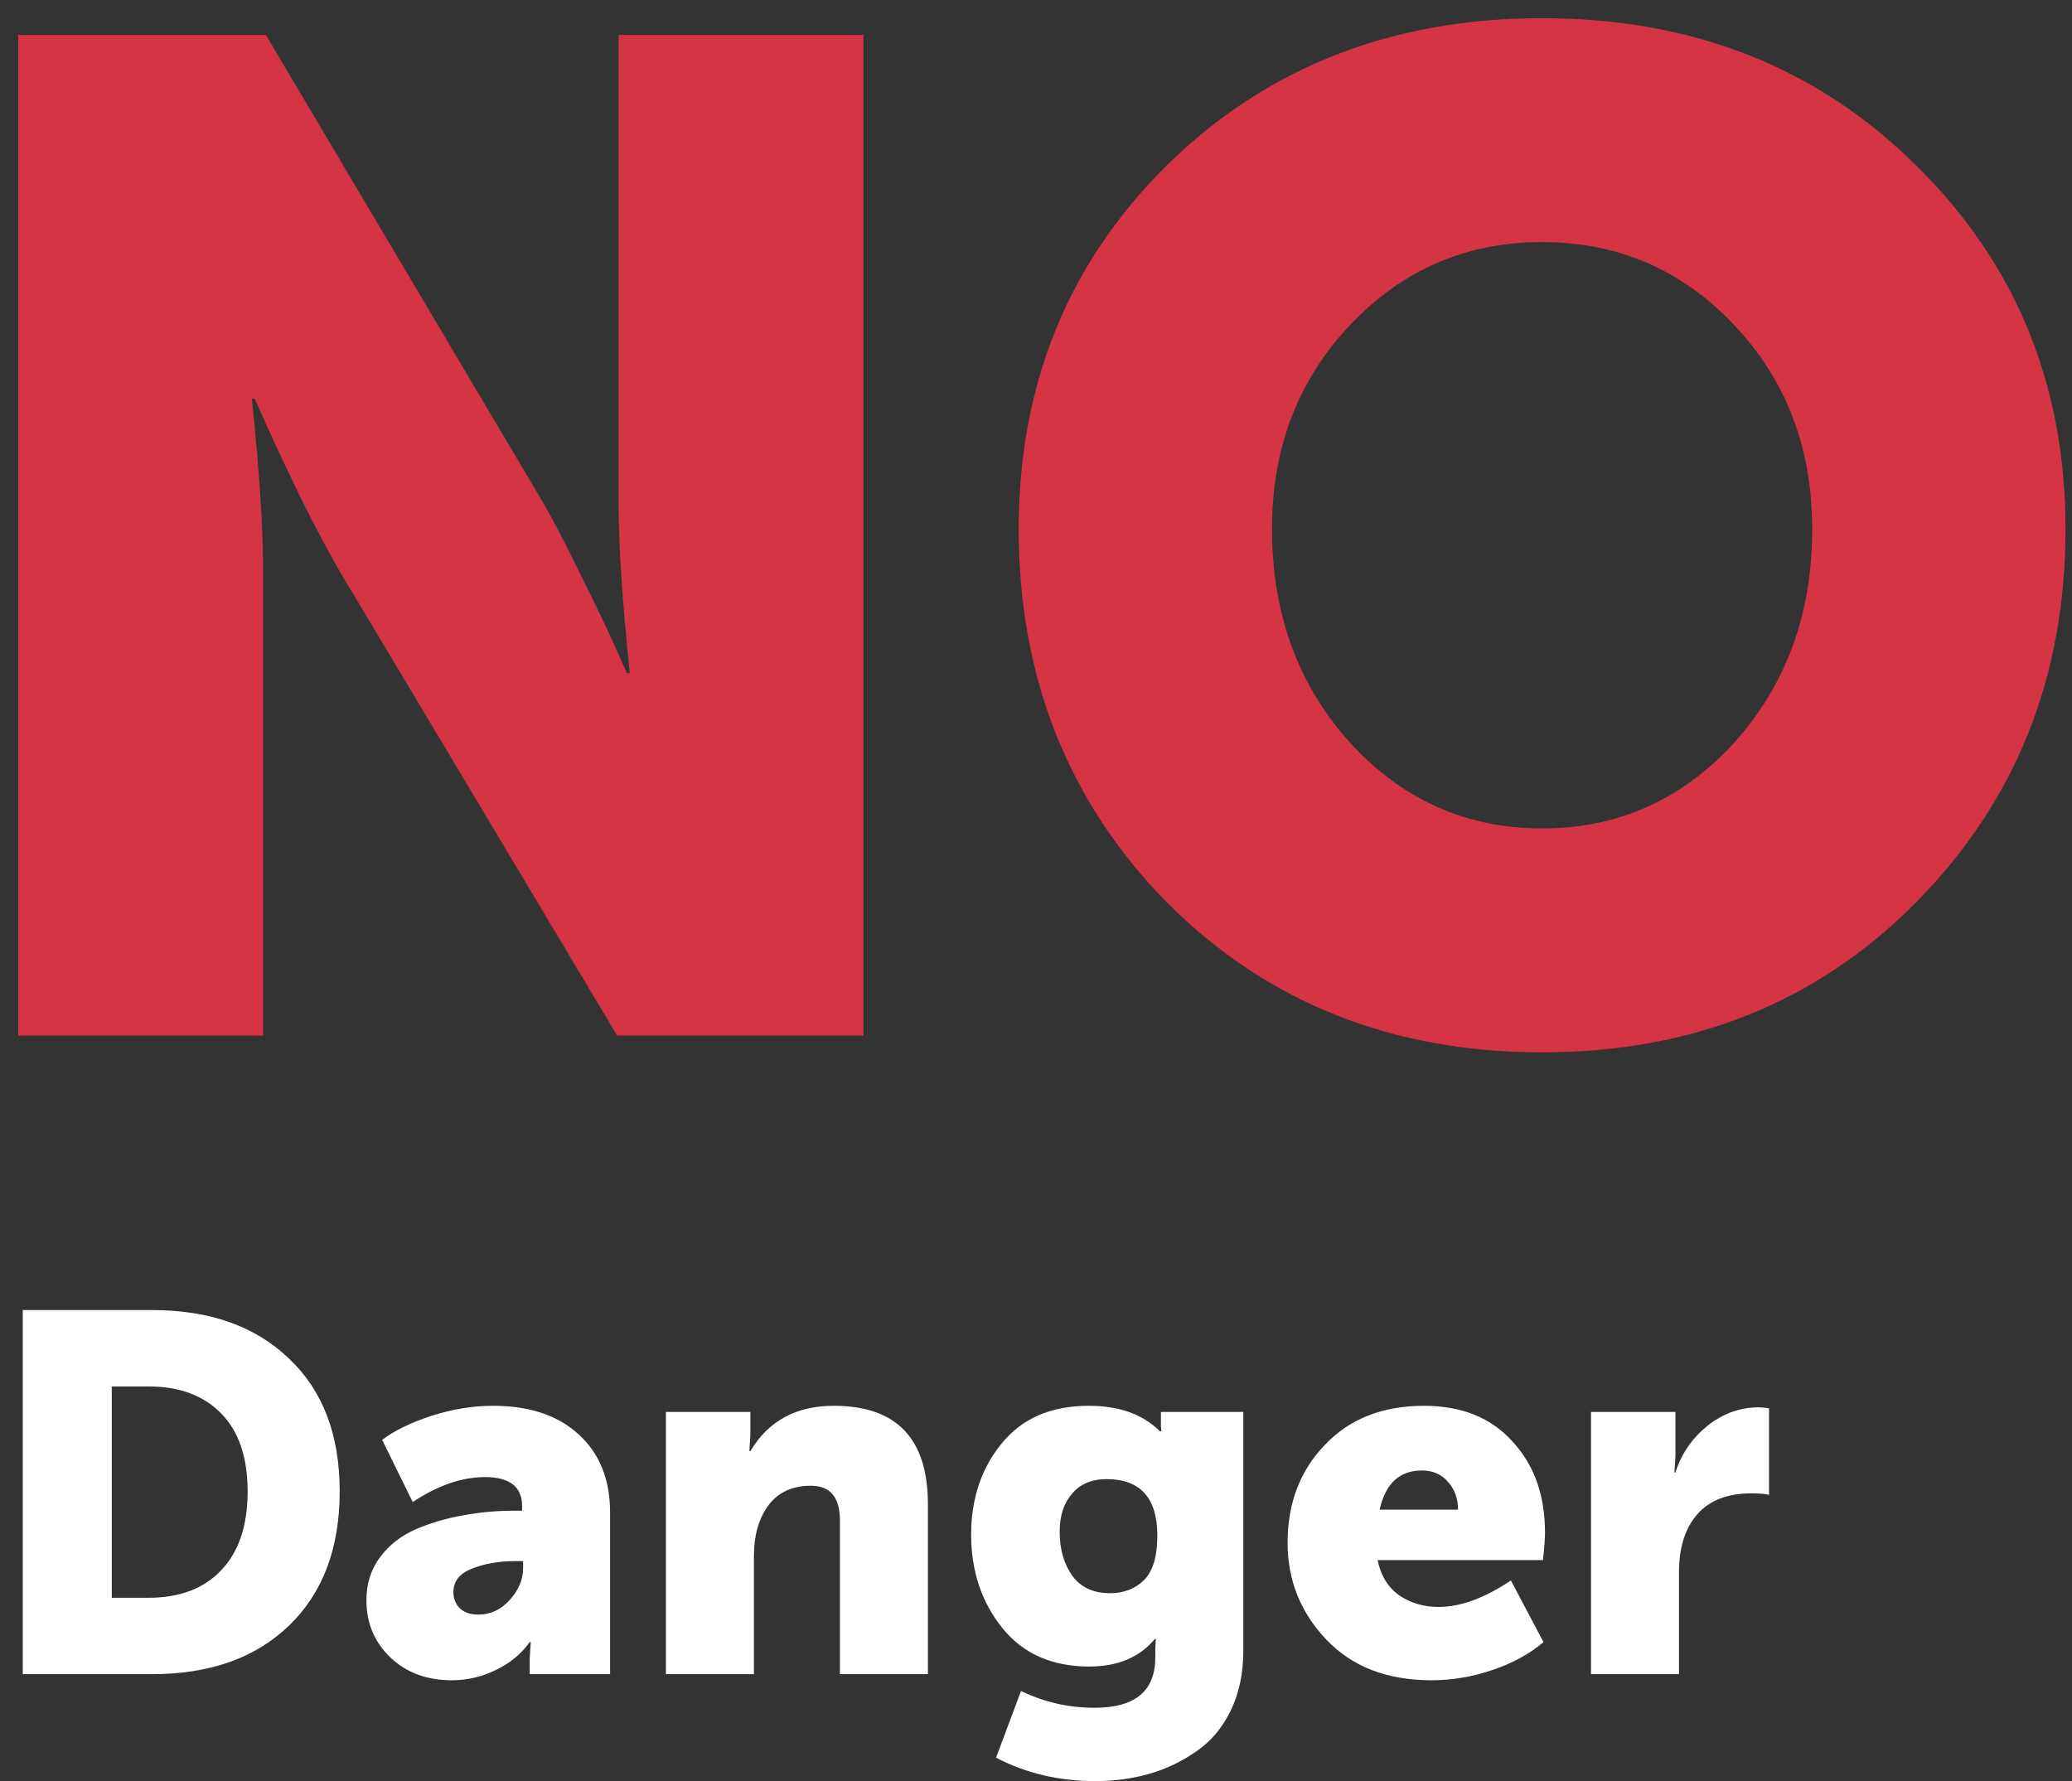 <?xml version="1.0" encoding="UTF-8"?> <svg xmlns="http://www.w3.org/2000/svg" width="114" height="98" viewBox="0 0 114 98" fill="none"><rect x="0" y="0" width="114" height="98" fill="#333333" stroke="none"/> <path d="M1.252 92.116V72.082H8.361C11.534 72.082 14.043 72.97 15.891 74.744C17.757 76.5 18.69 78.938 18.69 82.057C18.69 85.195 17.757 87.661 15.891 89.454C14.043 91.229 11.534 92.116 8.361 92.116H1.252ZM6.15 87.913H8.166C9.882 87.913 11.216 87.409 12.168 86.4C13.138 85.391 13.624 83.944 13.624 82.057C13.624 80.189 13.138 78.76 12.168 77.77C11.198 76.78 9.864 76.285 8.166 76.285H6.15V87.913Z" fill="white"></path> <path d="M20.16 88.053C20.16 87.138 20.412 86.344 20.916 85.672C21.419 84.999 22.082 84.486 22.903 84.131C23.742 83.776 24.61 83.524 25.506 83.374C26.402 83.206 27.335 83.122 28.305 83.122H28.725V82.87C28.725 81.805 28.044 81.273 26.681 81.273C25.413 81.273 24.088 81.73 22.707 82.646L21.027 79.227C21.68 78.723 22.576 78.284 23.715 77.91C24.871 77.537 26.01 77.35 27.129 77.35C29.126 77.35 30.693 77.873 31.832 78.919C32.989 79.965 33.567 81.403 33.567 83.234V92.116H29.145V91.248L29.201 90.351H29.145C28.678 91.005 28.053 91.518 27.269 91.892C26.504 92.266 25.702 92.452 24.862 92.452C23.481 92.452 22.352 92.032 21.475 91.192C20.598 90.351 20.16 89.305 20.16 88.053ZM24.946 87.605C24.946 87.96 25.067 88.259 25.31 88.502C25.552 88.726 25.888 88.838 26.318 88.838C26.989 88.838 27.568 88.567 28.053 88.025C28.538 87.484 28.781 86.905 28.781 86.288V85.896H28.333C27.437 85.896 26.644 86.036 25.954 86.316C25.282 86.578 24.946 87.007 24.946 87.605Z" fill="white"></path> <path d="M36.639 92.116V77.686H41.285V78.947L41.229 79.844H41.285C42.274 78.181 43.804 77.35 45.875 77.35C49.327 77.35 51.053 79.153 51.053 82.758V92.116H46.211V83.654C46.211 82.384 45.679 81.749 44.616 81.749C43.589 81.749 42.806 82.113 42.264 82.842C41.742 83.57 41.481 84.486 41.481 85.588V92.116H36.639Z" fill="white"></path> <path d="M56.175 93.041C57.444 93.657 58.797 93.965 60.234 93.965C62.454 93.965 63.564 93.041 63.564 91.192V90.715L63.592 90.183H63.536C62.697 91.192 61.493 91.696 59.926 91.696C57.873 91.696 56.278 90.986 55.139 89.566C54.001 88.147 53.432 86.438 53.432 84.439C53.432 82.459 53.992 80.787 55.111 79.424C56.231 78.041 57.826 77.35 59.898 77.35C61.577 77.35 62.883 77.817 63.816 78.751H63.9C63.882 78.639 63.872 78.527 63.872 78.415V77.686H68.407V90.799C68.407 92.069 68.174 93.181 67.707 94.133C67.24 95.086 66.606 95.833 65.804 96.375C65.001 96.935 64.133 97.346 63.2 97.608C62.286 97.869 61.306 98 60.262 98C58.265 98 56.446 97.57 54.803 96.711L56.175 93.041ZM58.302 84.271C58.302 85.242 58.535 86.055 59.002 86.708C59.468 87.344 60.159 87.661 61.073 87.661C61.82 87.661 62.435 87.428 62.921 86.961C63.425 86.475 63.676 85.653 63.676 84.495C63.676 82.421 62.743 81.385 60.877 81.385C60.056 81.385 59.422 81.656 58.974 82.197C58.526 82.72 58.302 83.412 58.302 84.271Z" fill="white"></path> <path d="M70.842 84.887C70.842 82.72 71.523 80.927 72.885 79.508C74.247 78.069 76.067 77.35 78.343 77.35C80.415 77.35 82.038 78.004 83.213 79.311C84.408 80.6 85.005 82.272 85.005 84.327C85.005 84.663 84.968 85.167 84.893 85.84H75.796C75.964 86.68 76.356 87.325 76.972 87.773C77.606 88.203 78.334 88.418 79.155 88.418C80.349 88.418 81.674 87.932 83.129 86.961L84.921 90.351C84.156 91.005 83.213 91.518 82.094 91.892C80.993 92.266 79.883 92.452 78.763 92.452C76.319 92.452 74.387 91.705 72.969 90.211C71.551 88.716 70.842 86.942 70.842 84.887ZM75.908 83.066H80.219C80.219 82.45 80.032 81.936 79.659 81.525C79.304 81.114 78.828 80.909 78.231 80.909C77 80.909 76.225 81.628 75.908 83.066Z" fill="white"></path> <path d="M87.535 92.116V77.686H92.181V80.124L92.125 81.021H92.181C92.498 80.012 93.077 79.162 93.916 78.471C94.775 77.78 95.727 77.434 96.772 77.434C96.921 77.434 97.107 77.453 97.331 77.49V82.253C97.163 82.197 96.837 82.169 96.352 82.169C95.045 82.169 94.056 82.552 93.385 83.318C92.713 84.084 92.377 85.149 92.377 86.512V92.116H87.535Z" fill="white"></path> <path d="M1 56.979V1.924H14.629L29.875 27.642C30.491 28.72 31.184 30.055 31.954 31.646C32.724 33.186 33.34 34.469 33.802 35.496L34.495 37.036H34.649C34.238 33.083 34.033 29.952 34.033 27.642V1.924H47.508V56.979H33.956L18.633 31.338C18.017 30.26 17.324 28.951 16.554 27.411C15.784 25.82 15.168 24.511 14.706 23.484L14.013 21.944H13.859C14.27 25.897 14.475 29.028 14.475 31.338V56.979H1Z" fill="#D53444"></path> <path d="M56.048 29.105C56.048 21.148 58.768 14.475 64.21 9.085C69.702 3.695 76.581 1 84.846 1C93.11 1 99.963 3.695 105.405 9.085C110.897 14.475 113.644 21.148 113.644 29.105C113.644 37.267 110.897 44.12 105.405 49.664C99.963 55.157 93.11 57.903 84.846 57.903C76.581 57.903 69.702 55.157 64.21 49.664C58.768 44.12 56.048 37.267 56.048 29.105ZM69.985 29.105C69.985 33.776 71.422 37.703 74.297 40.886C77.171 44.017 80.688 45.583 84.846 45.583C89.004 45.583 92.52 44.017 95.395 40.886C98.269 37.703 99.707 33.776 99.707 29.105C99.707 24.639 98.269 20.892 95.395 17.863C92.52 14.834 89.004 13.32 84.846 13.32C80.688 13.32 77.171 14.834 74.297 17.863C71.422 20.892 69.985 24.639 69.985 29.105Z" fill="#D53444"></path> </svg> 